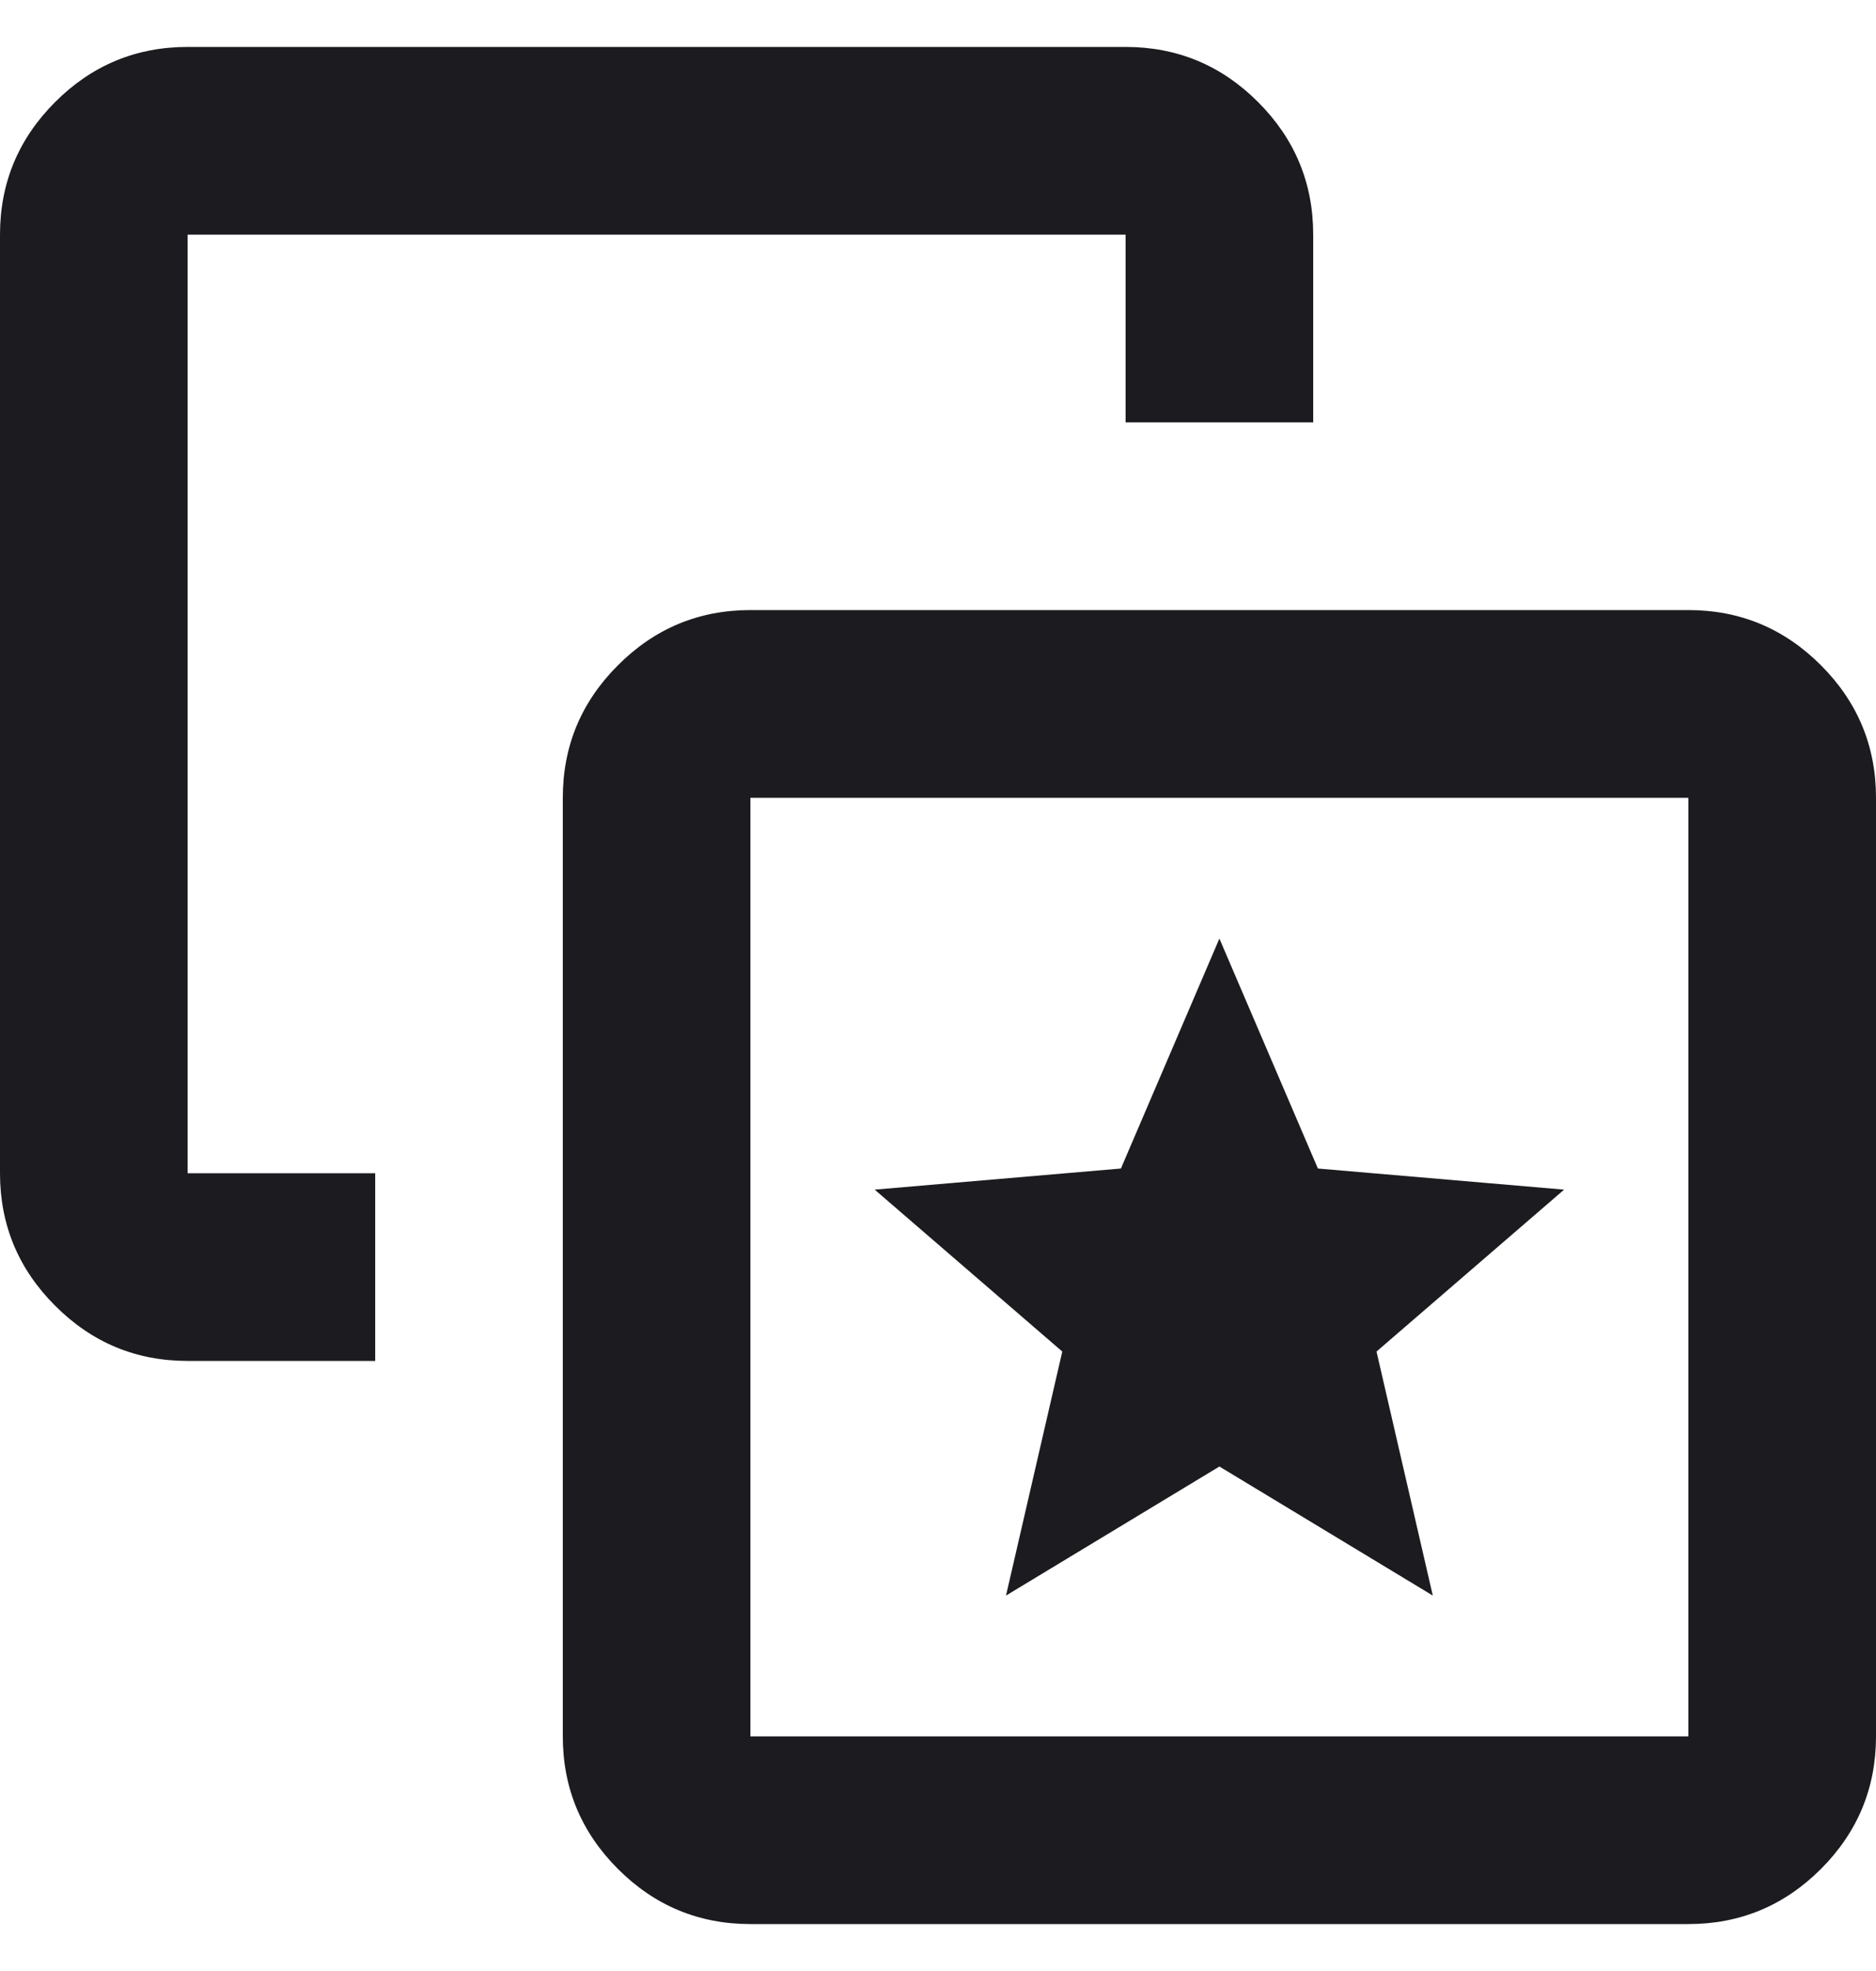<svg width="20" height="21" viewBox="0 0 20 21" fill="none" xmlns="http://www.w3.org/2000/svg">
<path d="M10.725 17L13 15.625L15.275 17L14.675 14.4L16.675 12.675L14.05 12.45L13 10L11.95 12.45L9.325 12.675L11.325 14.4L10.725 17ZM4 12.5V14.5H2C1.45 14.5 0.979 14.304 0.588 13.912C0.196 13.521 0 13.05 0 12.5V2.5C0 1.95 0.196 1.479 0.588 1.087C0.979 0.696 1.45 0.5 2 0.5H12C12.55 0.5 13.021 0.696 13.412 1.087C13.804 1.479 14 1.95 14 2.5V4.5H12V2.5H2V12.5H4ZM8 20.5C7.45 20.5 6.979 20.304 6.588 19.913C6.196 19.521 6 19.05 6 18.5V8.5C6 7.95 6.196 7.479 6.588 7.088C6.979 6.696 7.45 6.5 8 6.5H18C18.55 6.5 19.021 6.696 19.413 7.088C19.804 7.479 20 7.95 20 8.5V18.5C20 19.05 19.804 19.521 19.413 19.913C19.021 20.304 18.55 20.5 18 20.5H8ZM8 18.5H18V8.5H8V18.5Z" fill="#1C1B1F"/>
</svg>
